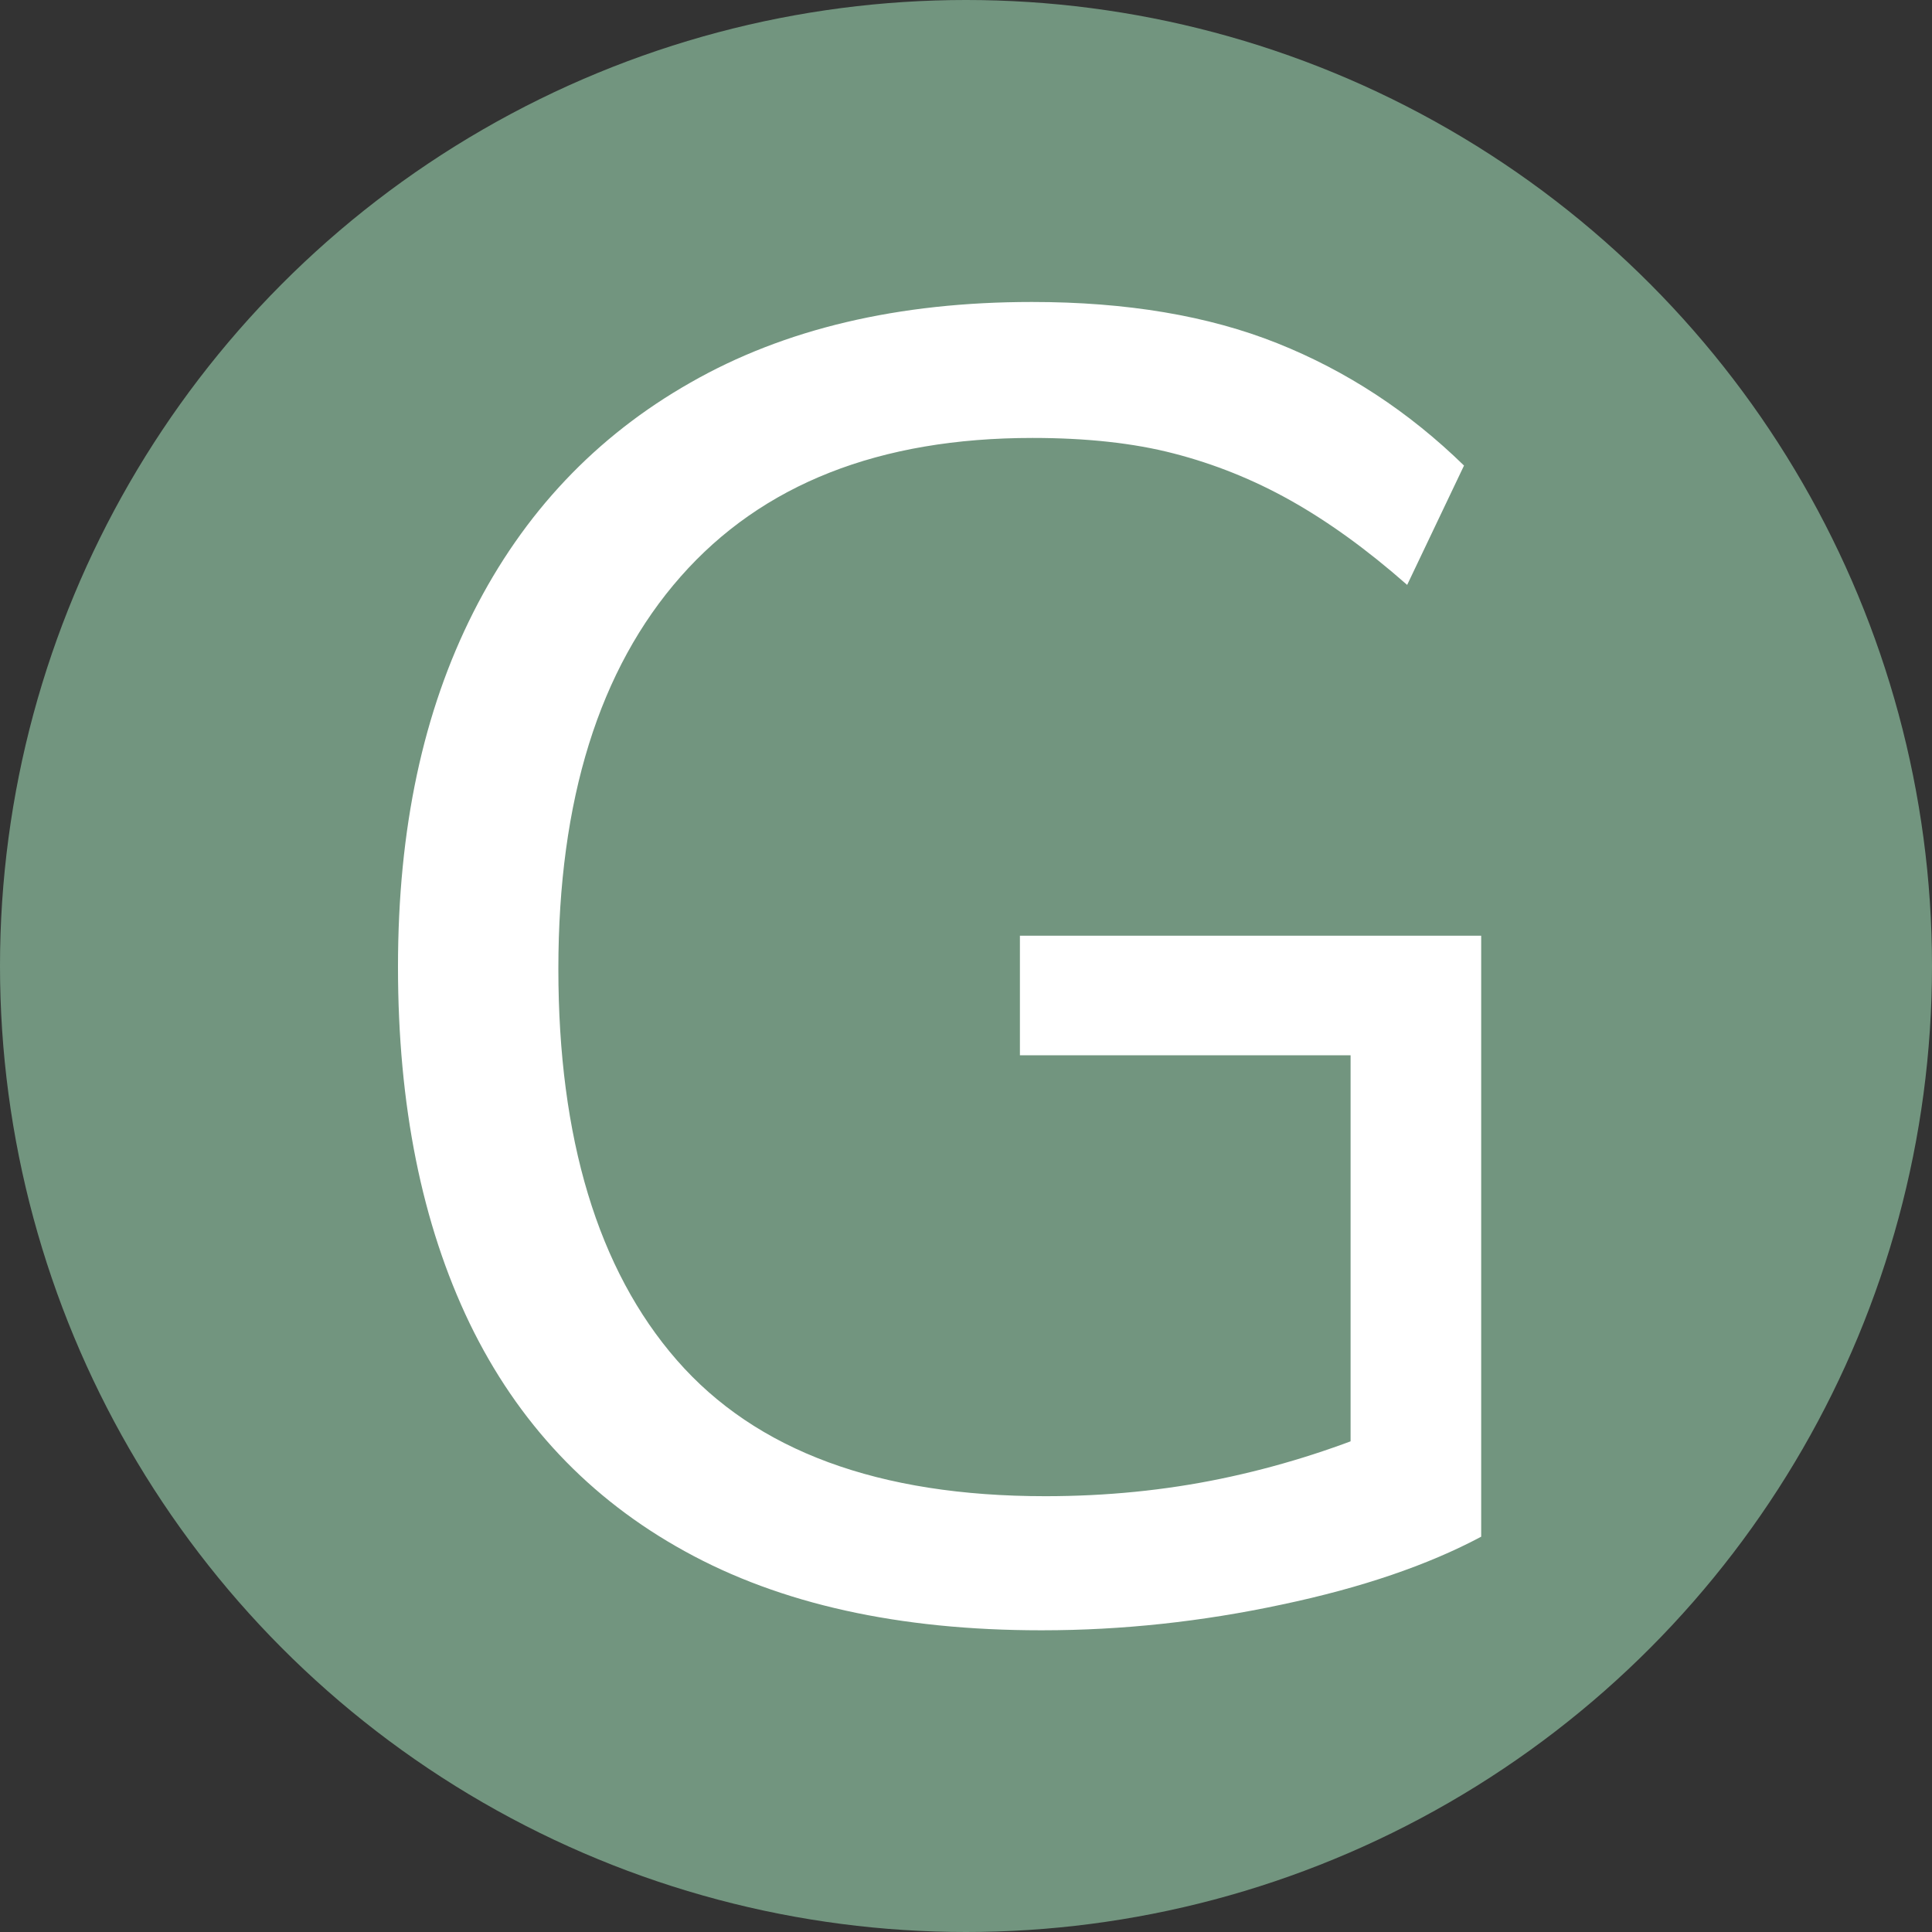 <?xml version="1.0" encoding="UTF-8"?><svg xmlns="http://www.w3.org/2000/svg" viewBox="0 0 72.04 72.04"><rect x="0" y="0" width="72.04" height="72.04" fill="#333333" stroke="none"/><defs><style>.d{fill:#fff;}.e{fill:#72957f;}</style></defs><g id="a"/><g id="b"><g id="c"><g><circle class="e" cx="36.02" cy="36.02" r="36.02"/><path class="d" d="M38.82,60.79c-5.3,0-9.73-.98-13.29-2.95-3.56-1.96-6.23-4.8-8.02-8.5-1.78-3.7-2.67-8.13-2.67-13.29s.94-9.52,2.81-13.22c1.87-3.7,4.57-6.56,8.09-8.56,3.51-2.01,7.76-3.01,12.74-3.01,3.52,0,6.57,.51,9.15,1.54s4.9,2.55,6.96,4.56l-2.12,4.45c-1.51-1.33-2.96-2.37-4.35-3.15-1.39-.78-2.84-1.36-4.35-1.75-1.5-.39-3.26-.58-5.27-.58-5.71,0-10.08,1.72-13.12,5.17-3.04,3.45-4.56,8.33-4.56,14.63s1.47,11.21,4.42,14.59,7.52,5.07,13.74,5.07c2.28,0,4.46-.22,6.54-.65,2.08-.43,4.1-1.06,6.07-1.88l-1.23,3.08v-16.99h-12.33v-4.46h17.2v22.41c-1.97,1.05-4.44,1.9-7.43,2.53-2.99,.64-5.97,.96-8.94,.96Z"/></g></g></g></svg>